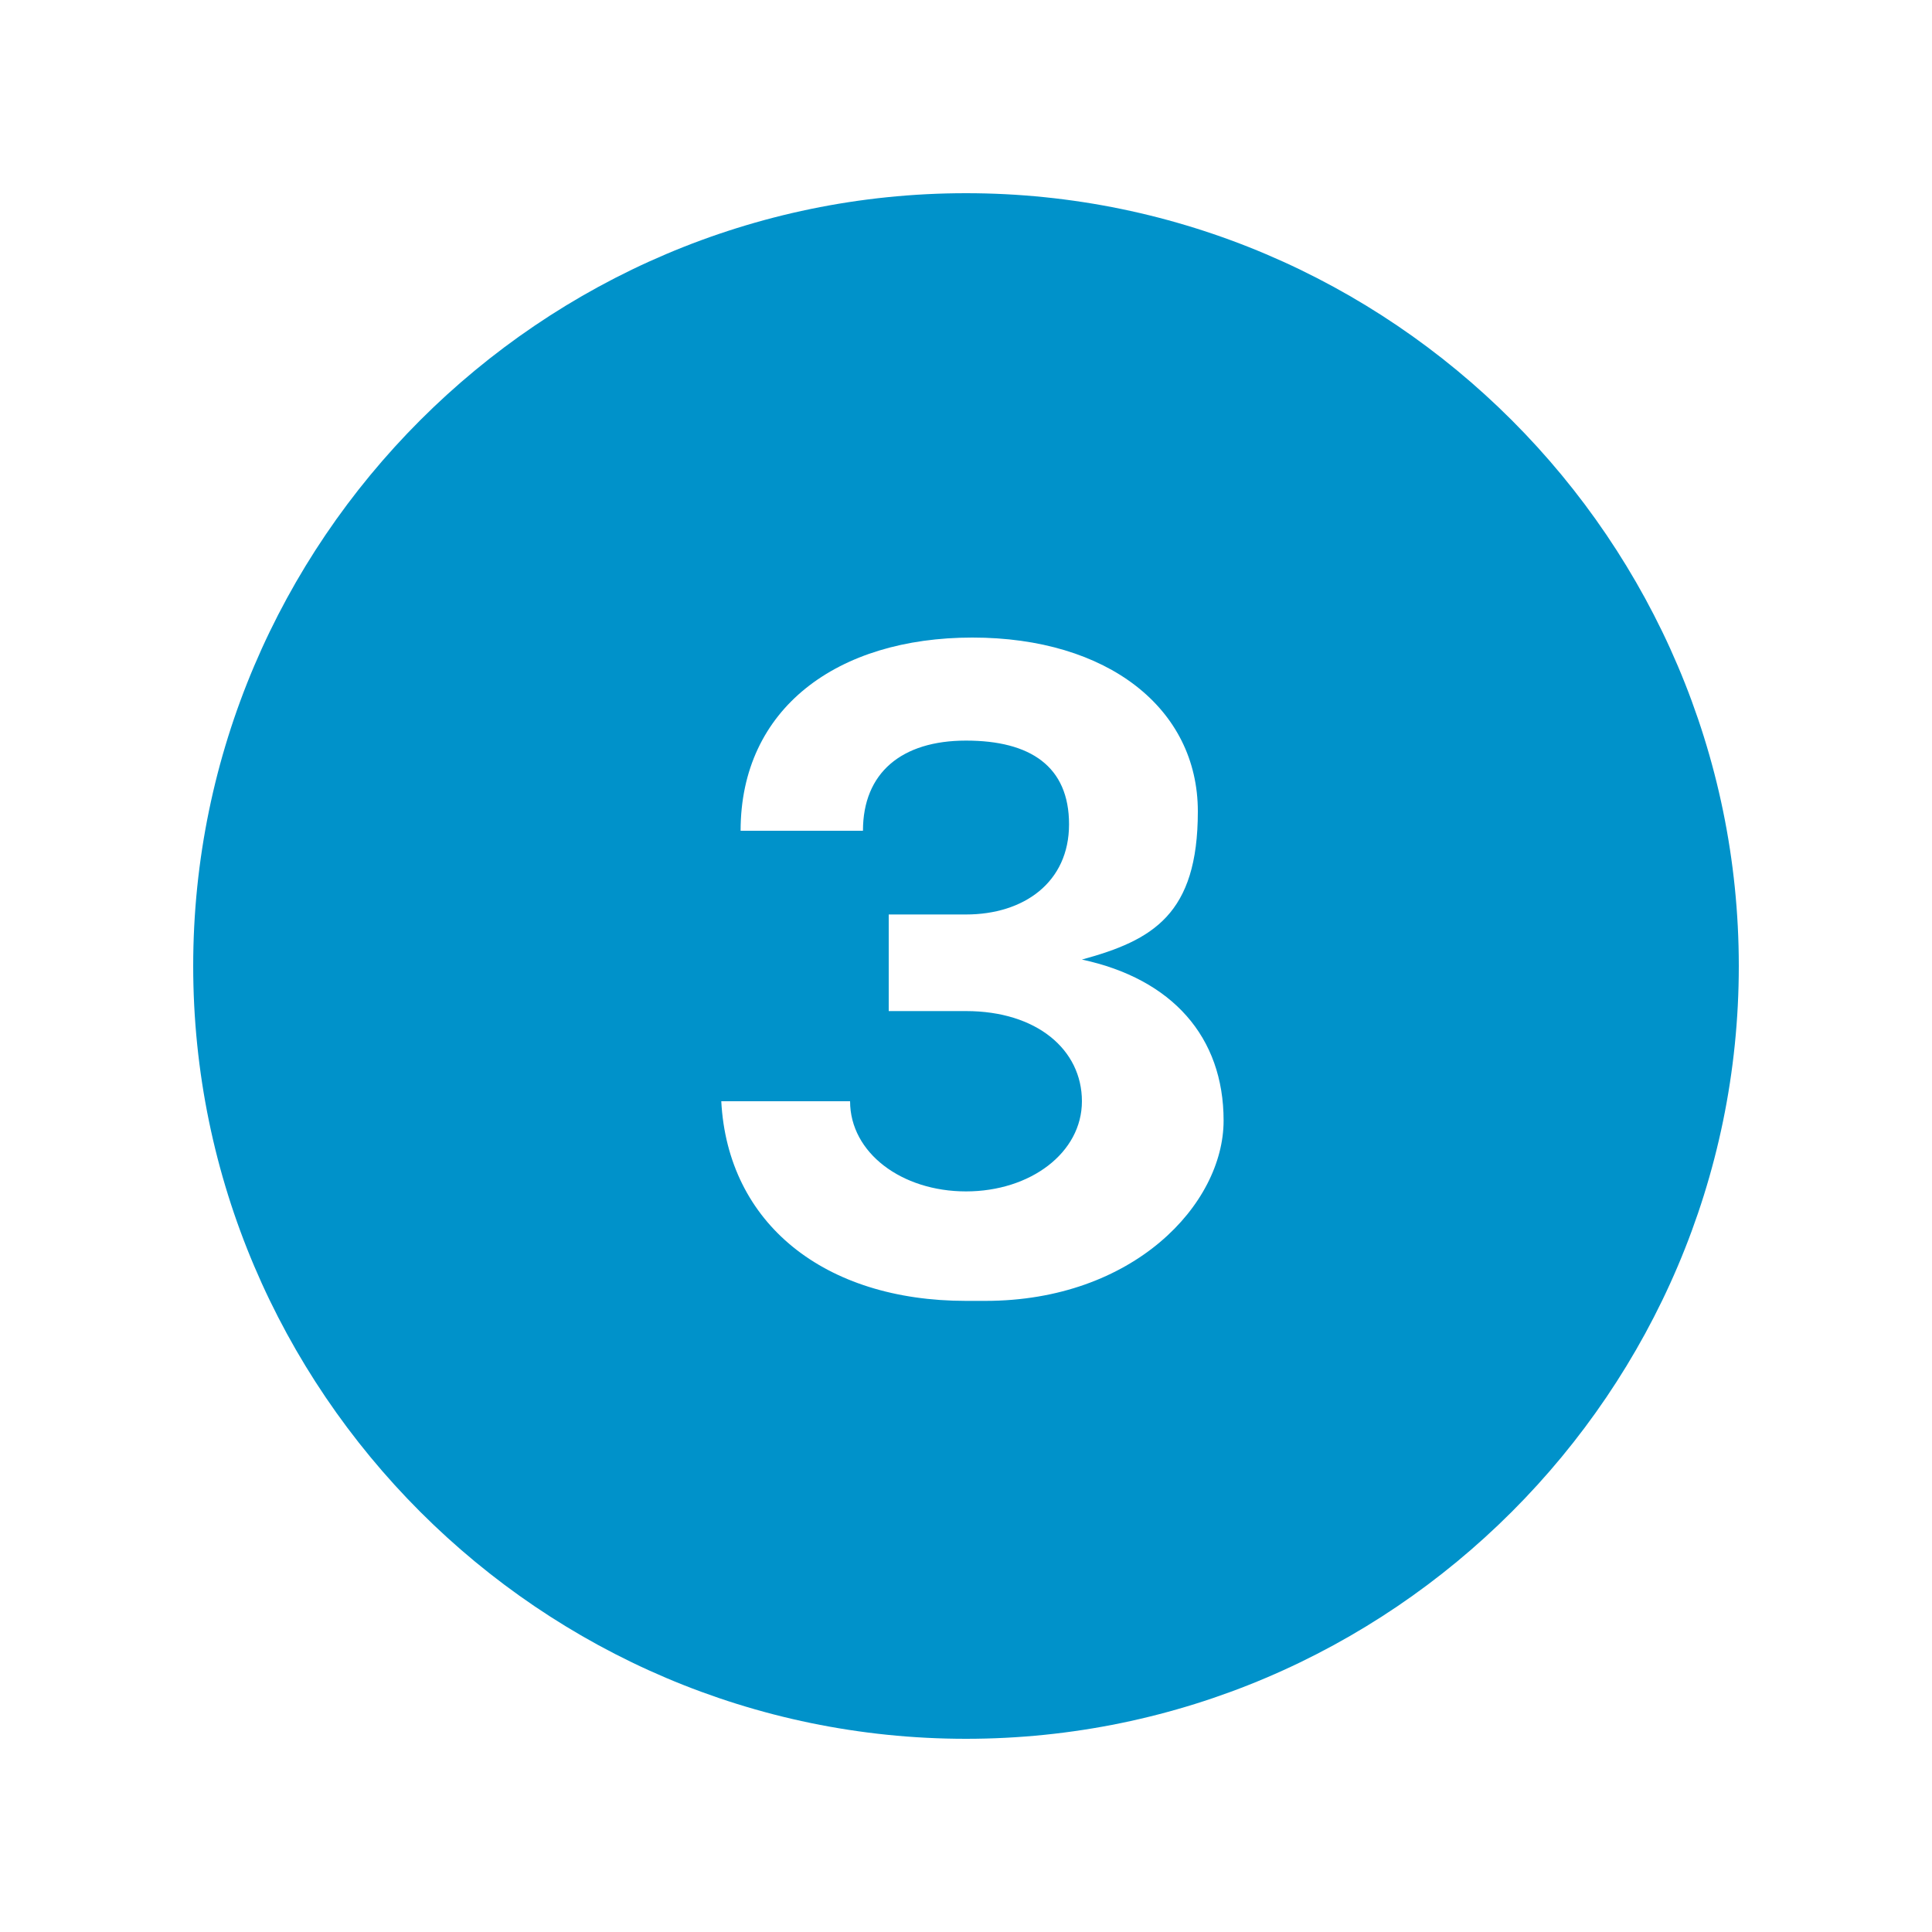 <?xml version="1.0" encoding="UTF-8"?>
<svg id="Ebene_1" data-name="Ebene 1" xmlns="http://www.w3.org/2000/svg" version="1.1" viewBox="0 0 30 30">
  <defs>
    <style>
      .cls-1 {
        fill: #0092ca;
        stroke-width: 0px;
      }
    </style>
  </defs>
  <path class="cls-1" d="M15,3c-6.6,0-12,5.4-12,12s5.4,12,12,12,12-5.4,12-12S21.6,3,15,3ZM15,20.2c-2.2,0-3.7-1.2-3.8-3.1h2c0,.8.8,1.4,1.8,1.4s1.8-.6,1.8-1.4-.7-1.4-1.8-1.4h-1.2v-1.5h1.2c.9,0,1.6-.5,1.6-1.4s-.6-1.3-1.6-1.3-1.6.5-1.6,1.4h-1.9c0-1.9,1.5-3,3.6-3s3.5,1.1,3.5,2.7-.7,2-1.8,2.3h0c1.4.3,2.2,1.2,2.2,2.5s-1.4,2.8-3.7,2.8h-.3Z"/>
</svg>